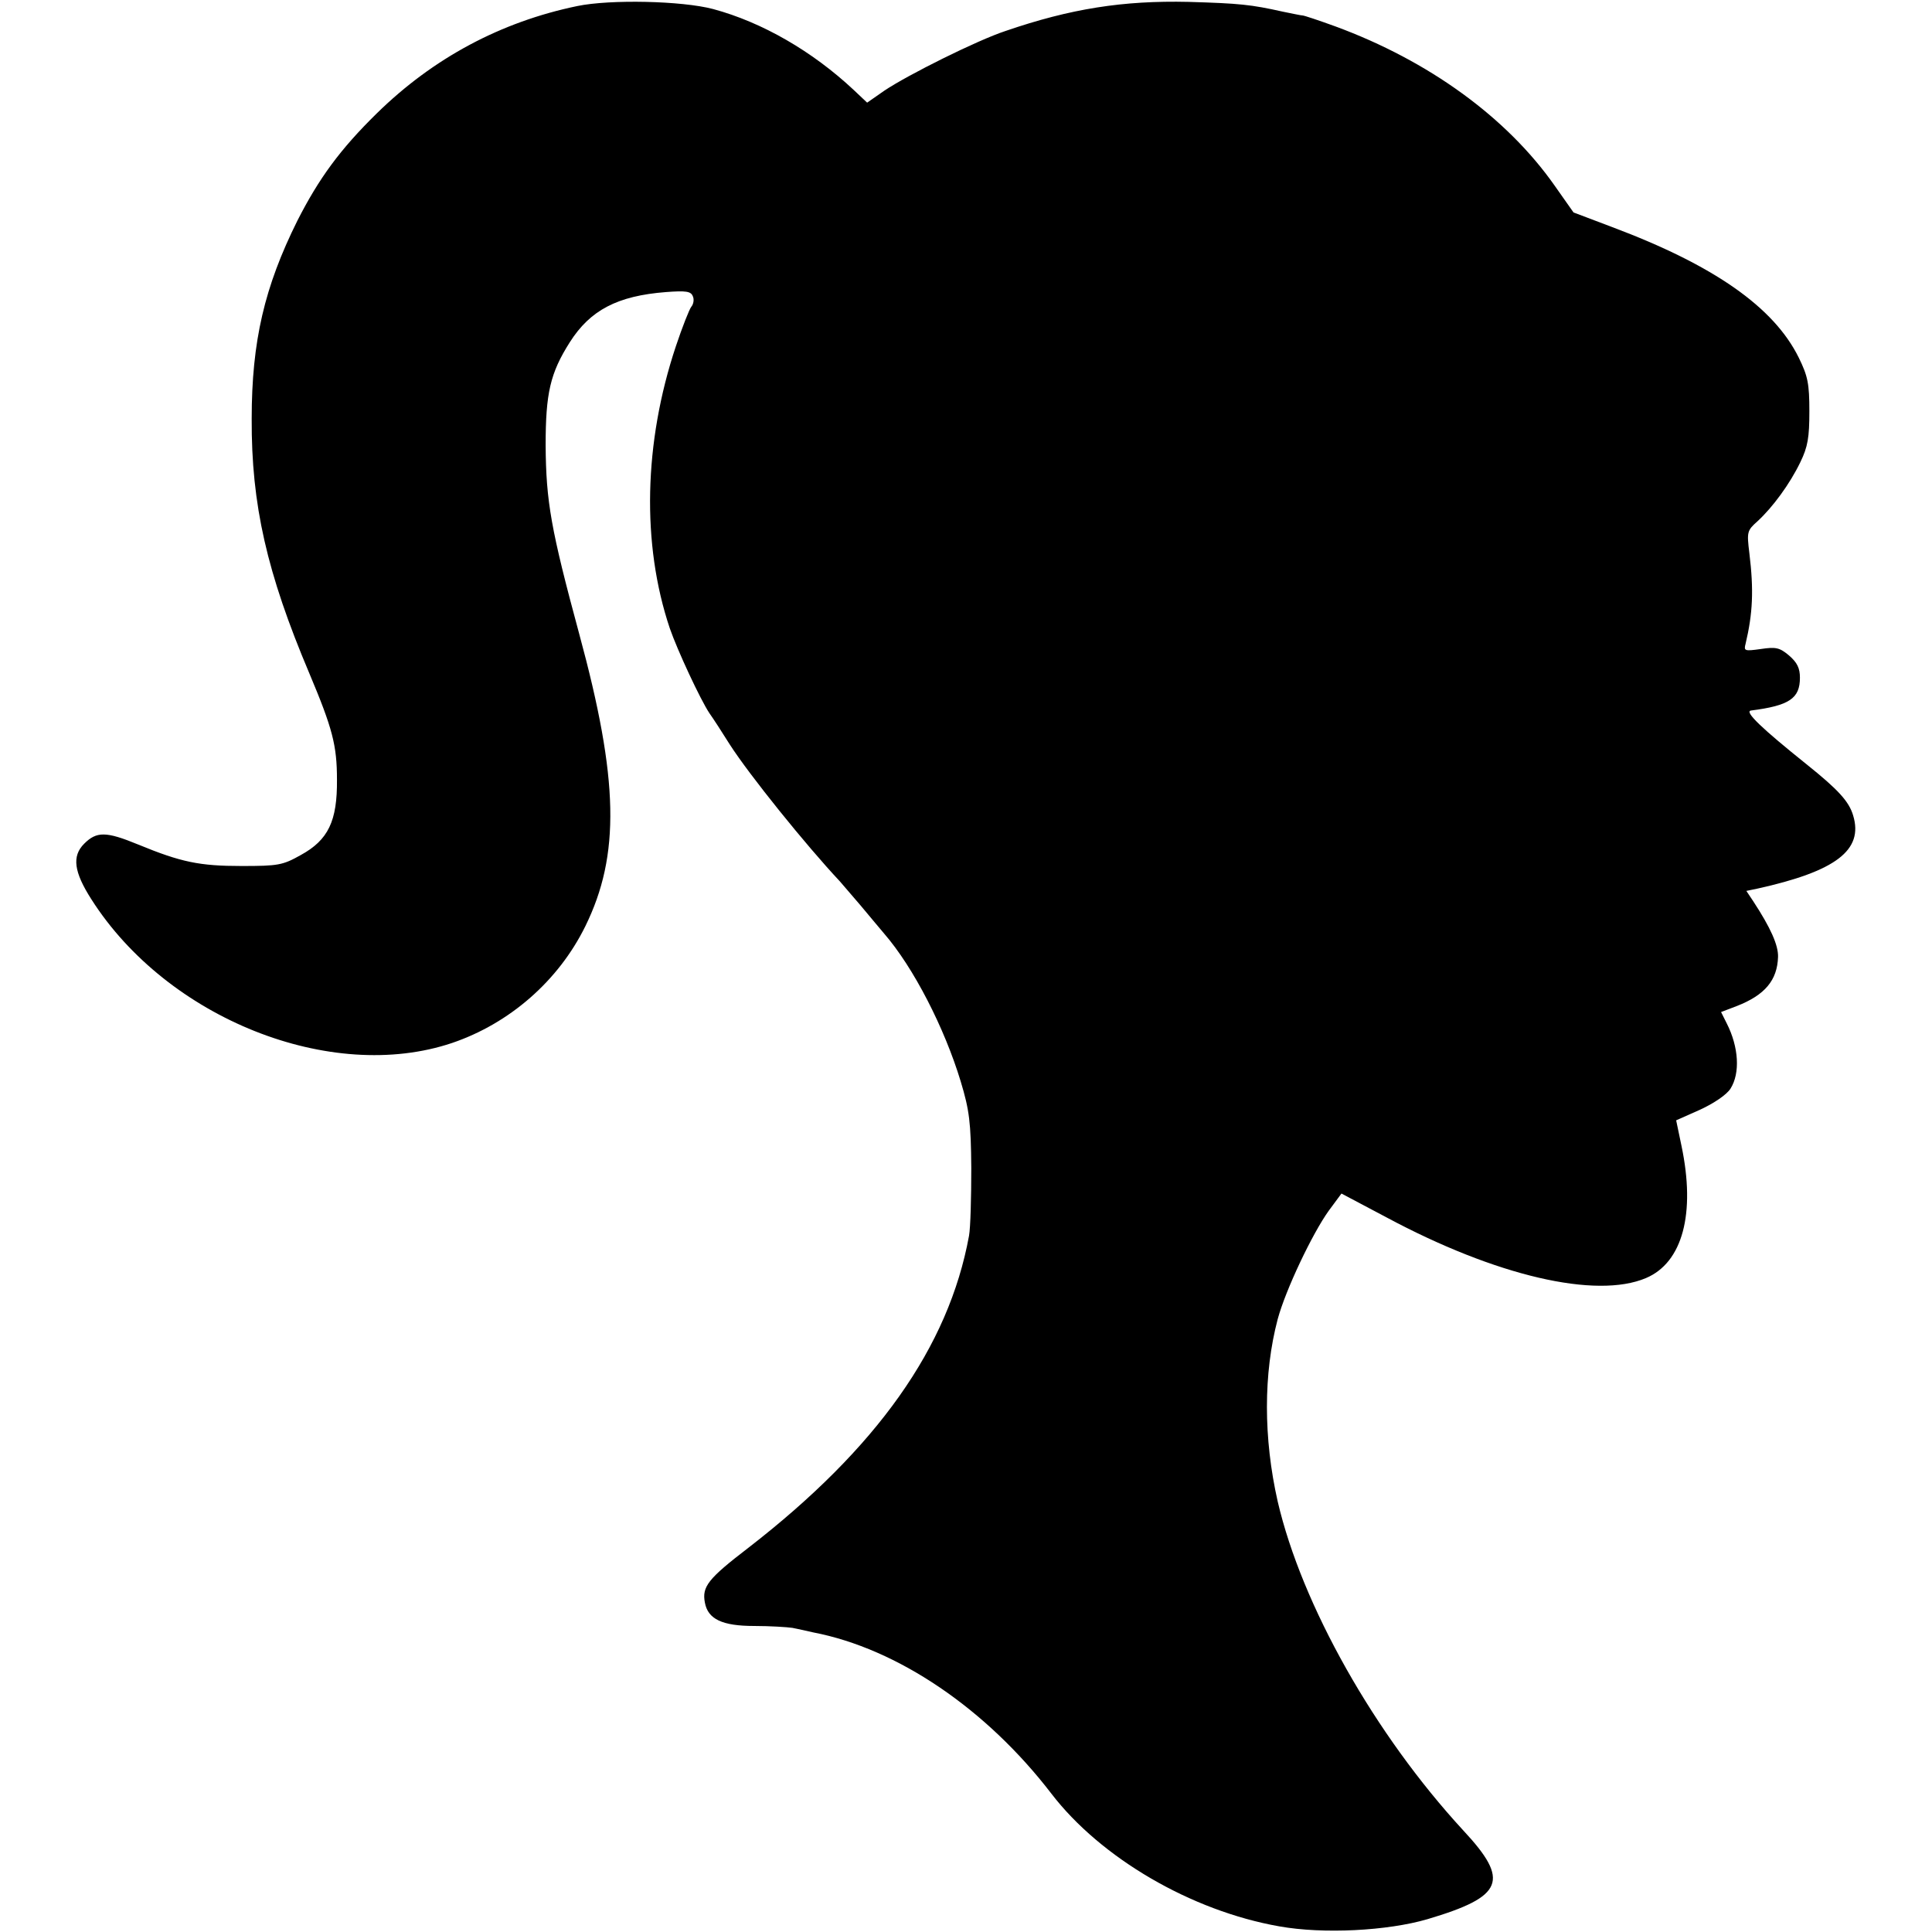 <?xml version="1.0" standalone="no"?>
<!DOCTYPE svg PUBLIC "-//W3C//DTD SVG 20010904//EN"
 "http://www.w3.org/TR/2001/REC-SVG-20010904/DTD/svg10.dtd">
<svg version="1.0" xmlns="http://www.w3.org/2000/svg"
 width="512pt" height="512pt" viewBox="0 0 512 512"
 preserveAspectRatio="xMidYMid meet">
<g transform="translate(0,512) scale(0.1,-0.1)"
fill="#000000" stroke="none">
<path d="M1530 5104 c-203 -42 -382 -138 -531 -284 -98 -96 -154 -173 -211
-285 -87 -175 -121 -319 -121 -525 -1 -227 40 -408 153 -675 61 -145 73 -190
73 -281 1 -110 -23 -160 -96 -200 -48 -27 -60 -29 -157 -29 -111 0 -160 10
-274 57 -85 35 -110 35 -143 2 -33 -33 -27 -75 19 -147 201 -316 635 -489 956
-381 153 52 282 165 353 309 93 189 89 389 -16 775 -75 277 -88 351 -89 500 0
138 12 191 64 273 54 85 126 123 255 133 53 4 66 2 71 -11 4 -8 2 -21 -4 -28
-5 -6 -24 -54 -41 -105 -85 -255 -91 -524 -16 -747 20 -58 81 -189 105 -225
10 -14 34 -51 54 -83 52 -81 202 -267 292 -363 5 -6 30 -35 55 -64 24 -29 52
-62 62 -74 78 -90 160 -250 203 -392 23 -76 27 -109 28 -229 0 -77 -2 -158 -6
-180 -54 -295 -244 -563 -585 -827 -107 -82 -123 -103 -115 -145 8 -44 46 -62
131 -62 42 0 87 -3 101 -5 14 -3 39 -8 55 -12 224 -43 459 -203 631 -427 131
-171 371 -311 604 -352 117 -21 287 -12 393 19 202 60 219 102 95 235 -235
255 -428 597 -492 872 -38 168 -38 339 0 483 21 78 92 227 135 287 l34 46 119
-63 c291 -156 556 -217 688 -161 97 41 132 171 94 351 l-14 67 63 28 c37 17
71 40 81 56 26 41 22 110 -10 173 l-15 30 42 16 c74 29 107 68 109 130 1 31
-20 78 -66 148 l-18 27 29 6 c208 46 282 102 254 194 -11 37 -39 68 -124 136
-116 93 -165 139 -147 142 102 13 130 32 130 87 0 25 -7 40 -29 59 -25 21 -35
23 -75 17 -43 -6 -45 -5 -40 14 19 80 22 142 10 240 -7 57 -6 60 22 85 40 37
85 98 113 156 20 41 24 66 24 135 0 73 -4 93 -28 142 -66 134 -225 245 -494
346 l-103 39 -50 71 c-127 181 -334 331 -581 422 -44 16 -83 29 -87 29 -4 0
-27 5 -52 10 -85 19 -115 22 -250 26 -174 4 -313 -18 -485 -77 -76 -25 -260
-117 -321 -158 l-46 -32 -36 34 c-109 102 -242 179 -372 214 -83 22 -273 26
-360 8z"/>
</g>
</svg>
